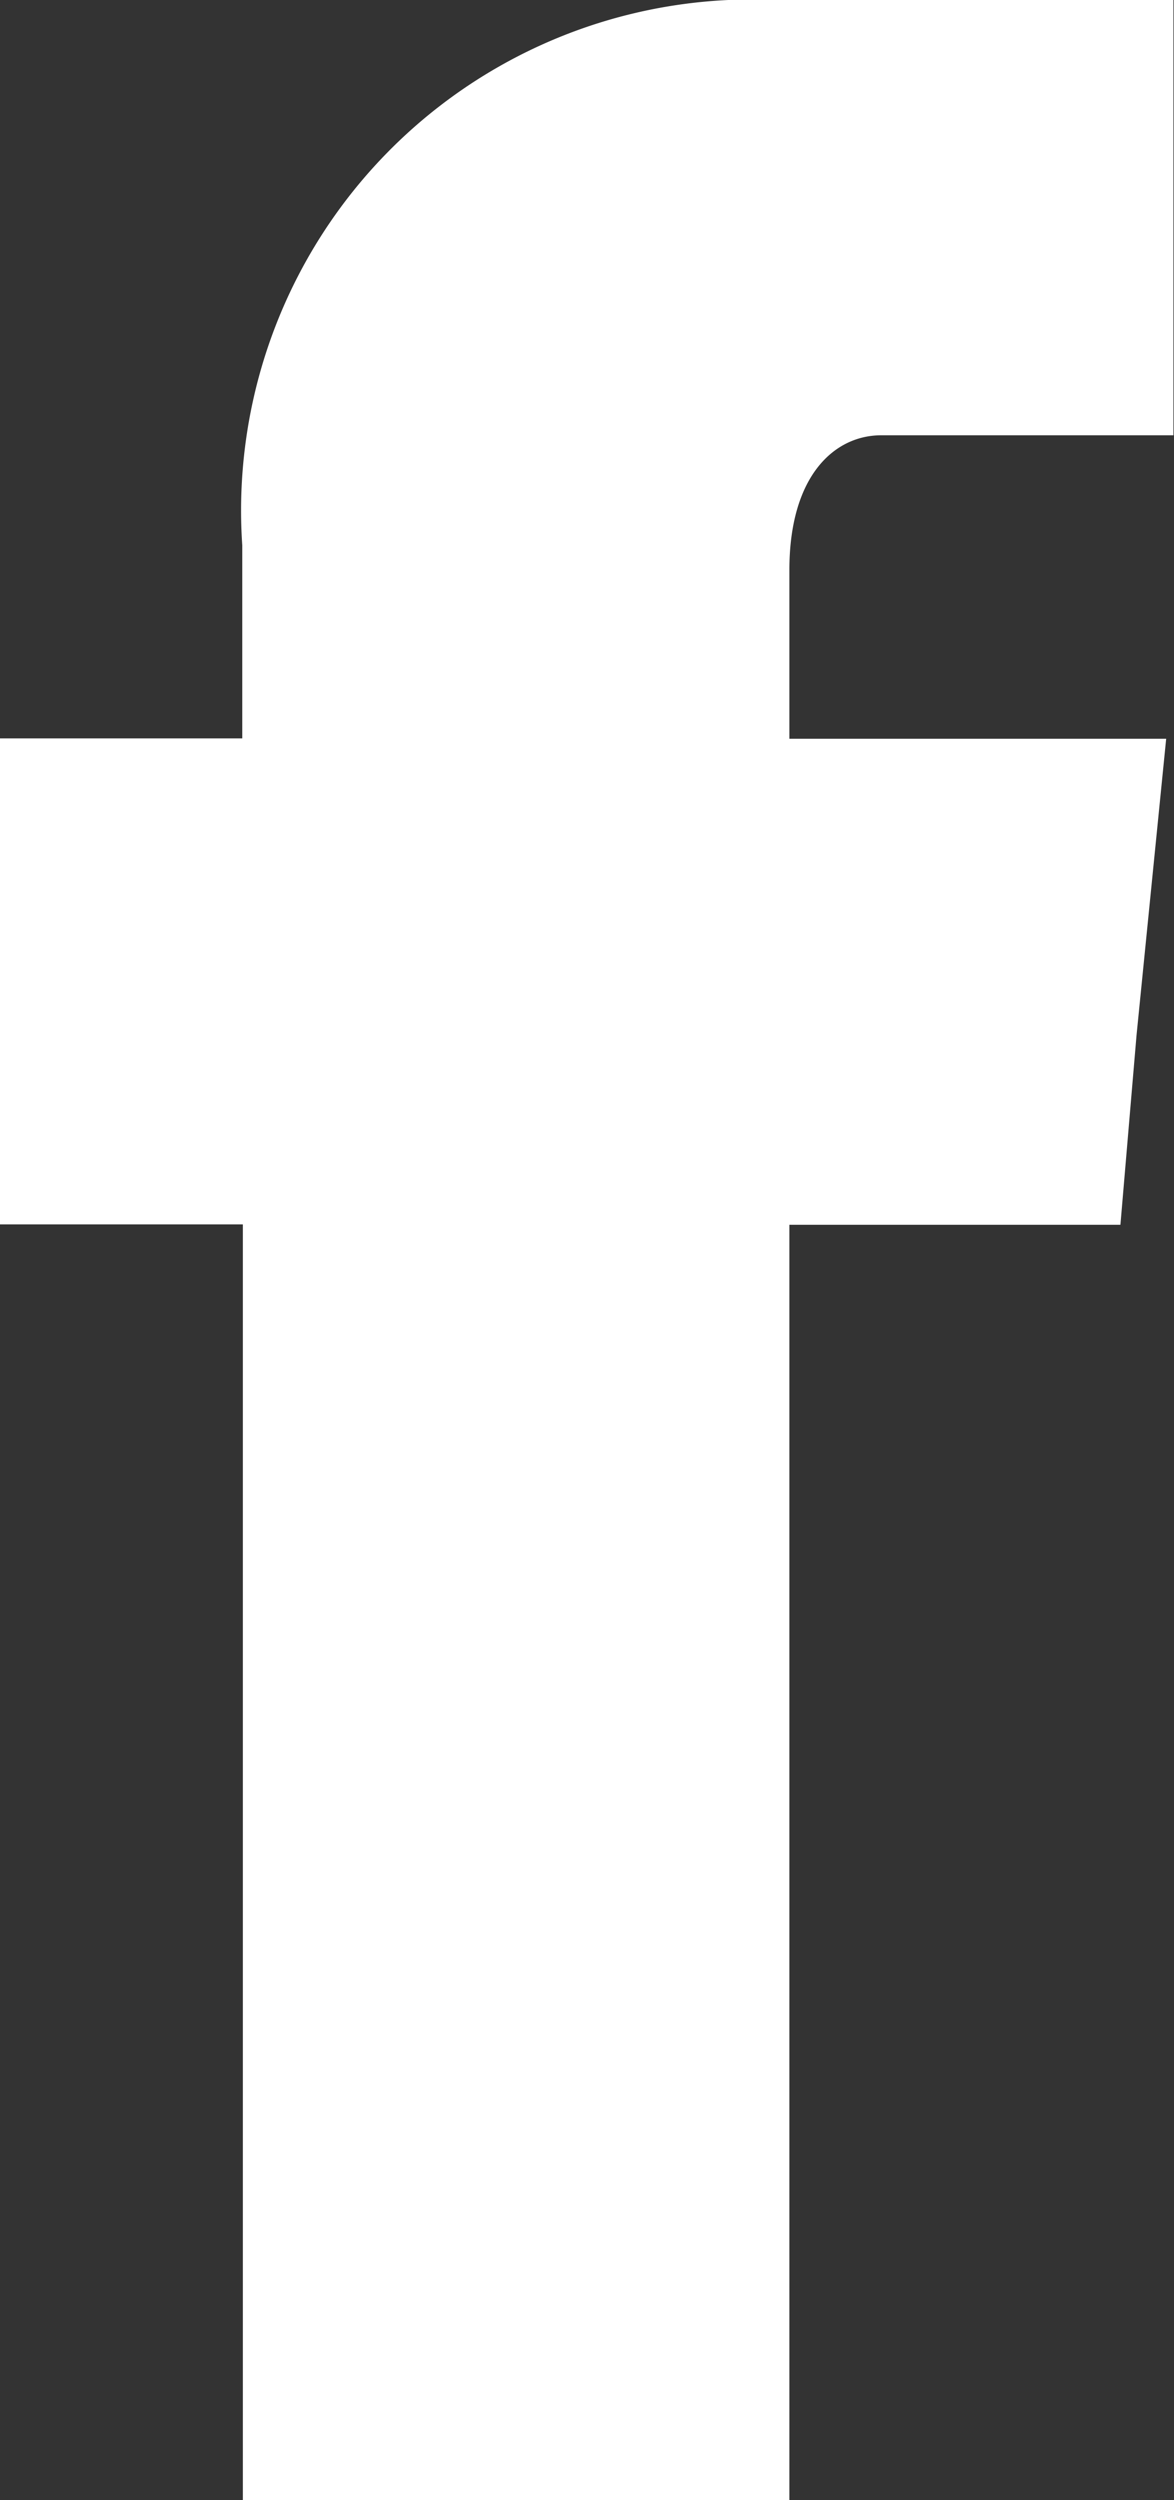 <svg xmlns="http://www.w3.org/2000/svg" width="9.905" height="21.09" viewBox="0 0 9.905 21.09">
  <rect x="0" y="0" width="9.905" height="21.09" fill="#333333" stroke="none"/>
  <g id="icon-fb" transform="translate(0.001)">
    <g id="facebook__x2C__social__x2C__media_x2C__social__x2C__media_x2C_" transform="translate(-0.001 0)">
      <g id="Groupe_10" data-name="Groupe 10">
        <path id="Tracé_41" data-name="Tracé 41" d="M204.66,135.809c0-.805.387-1.137.774-1.137H207.9V131h-3.356a4.311,4.311,0,0,0-4.5,4.6v1.629H198v4.1h2.049V152.09h4.611V141.332h2.793l.136-1.6.25-2.5H204.66Z" transform="translate(-198 -131)" fill="#fff" fill-rule="evenodd"/>
      </g>
    </g>
  </g>
</svg>
